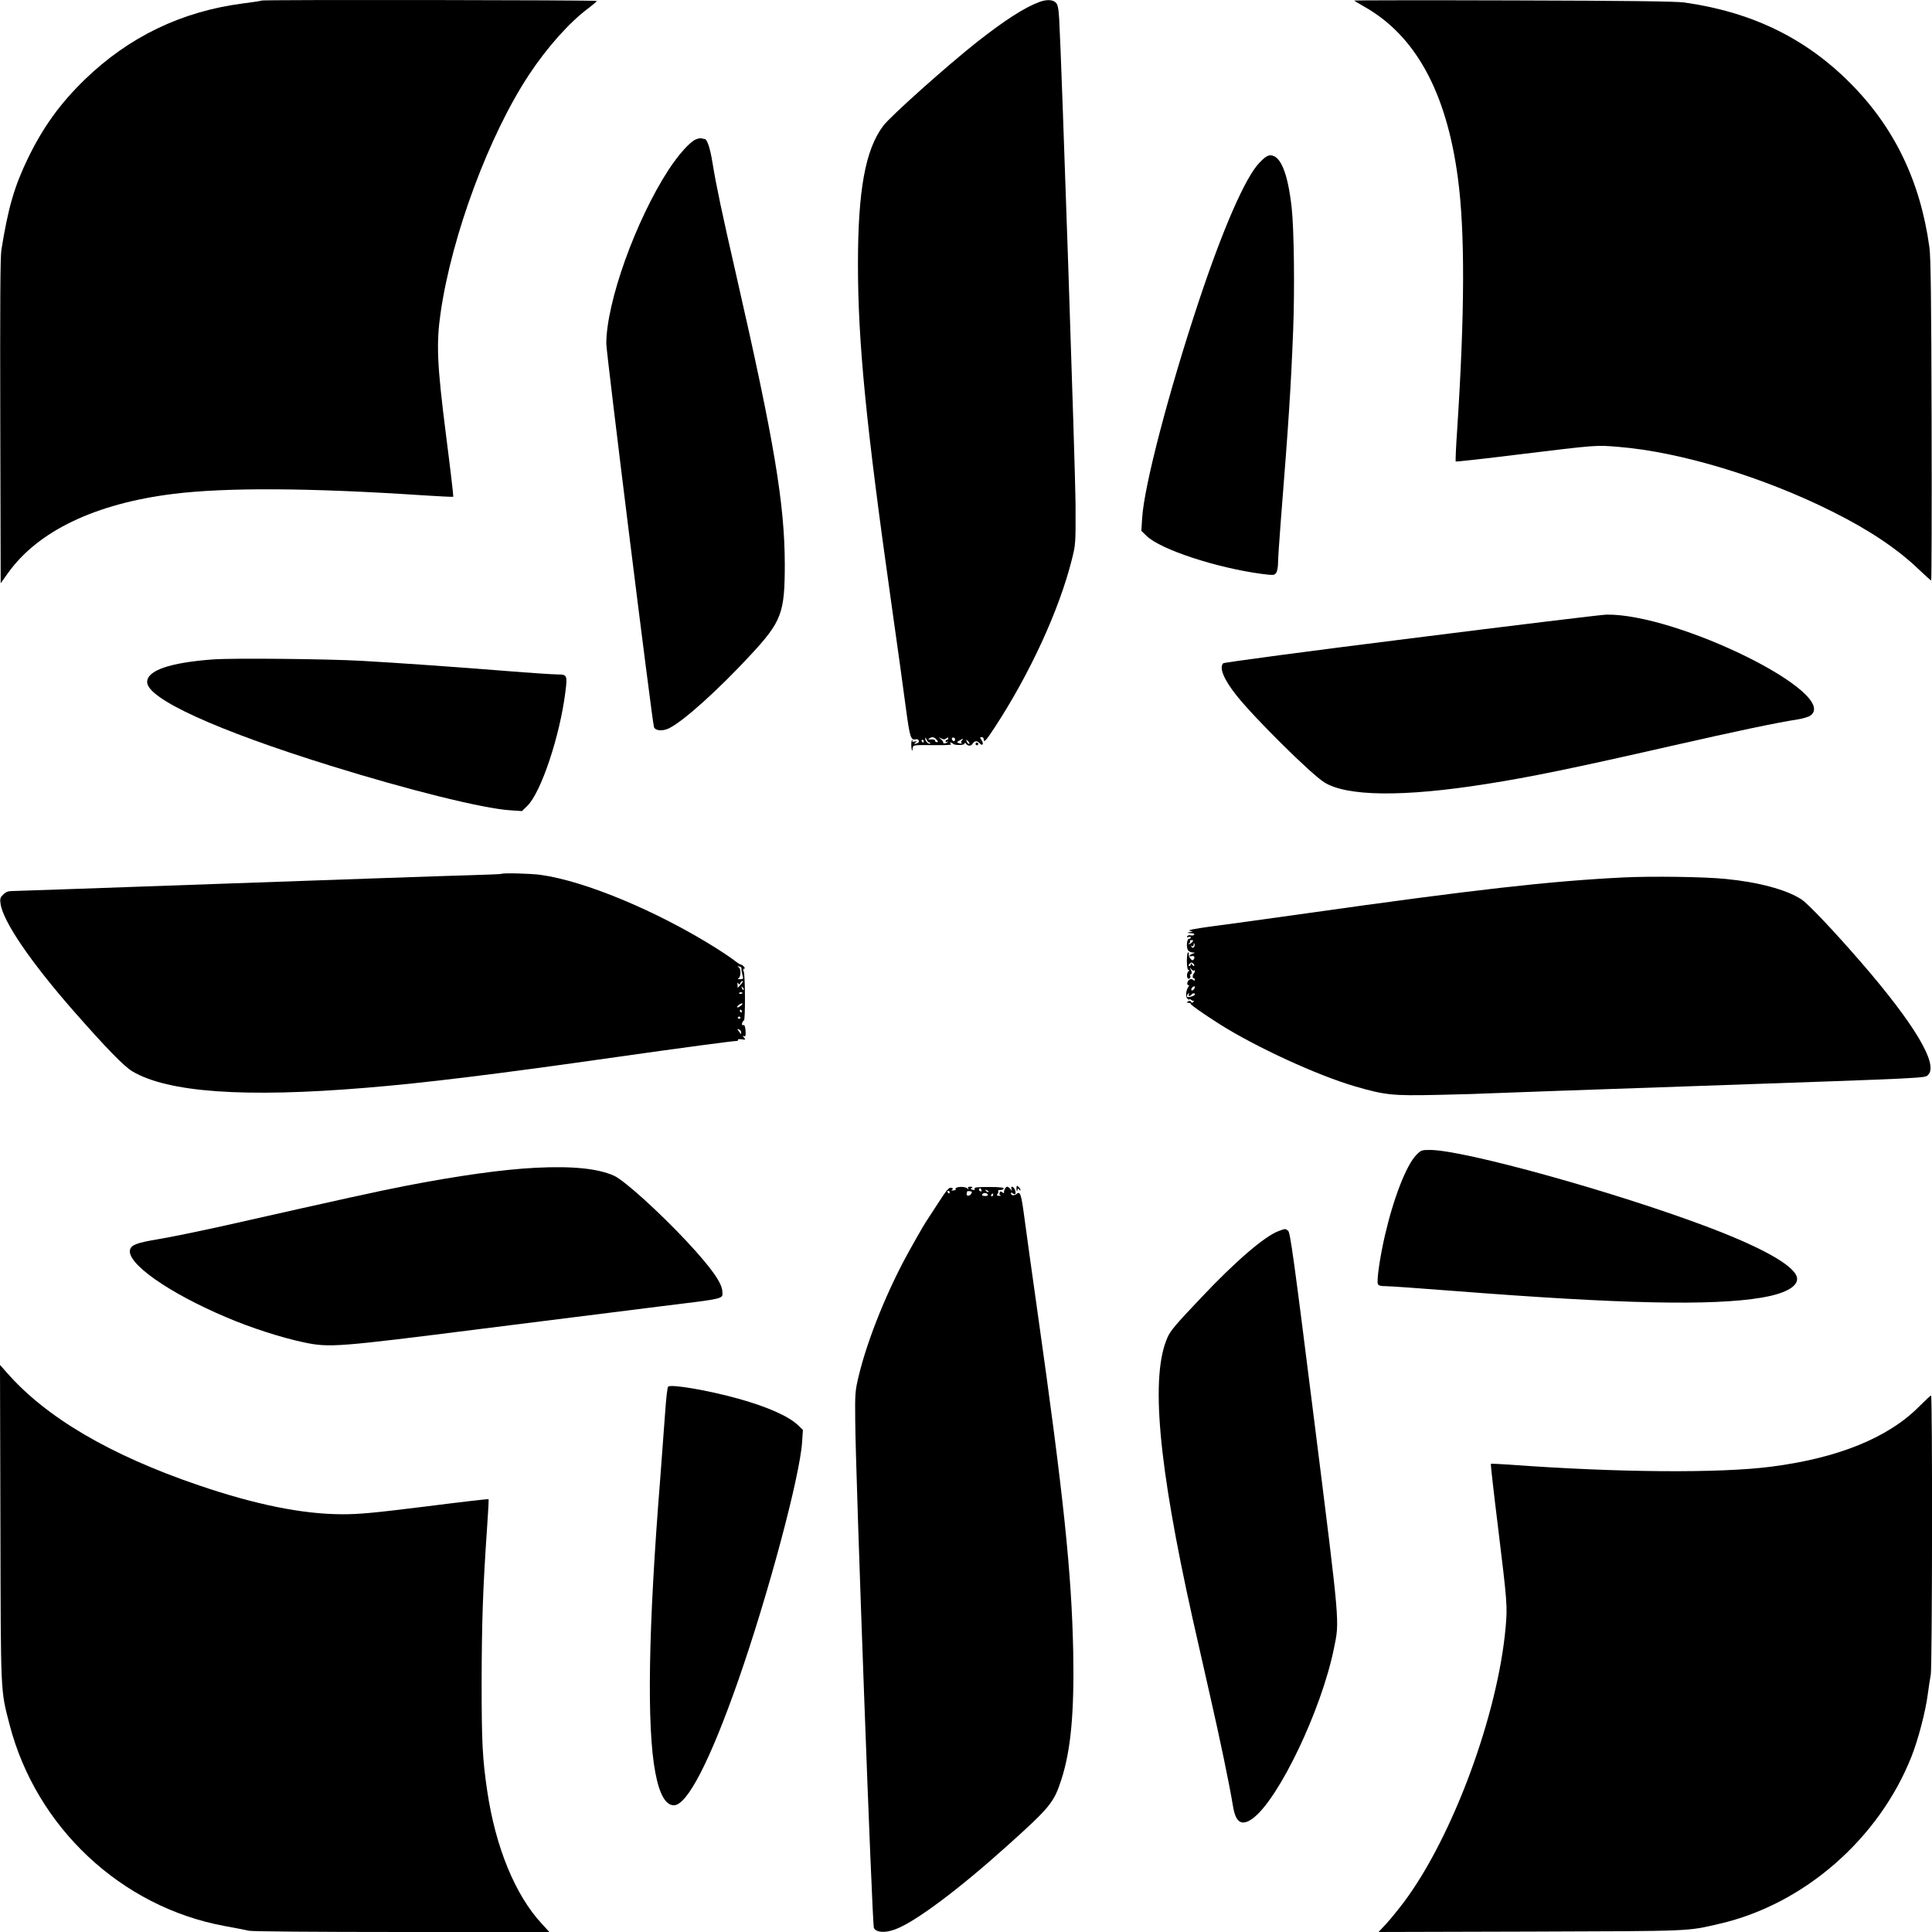 <?xml version="1.0" standalone="no"?>
<!DOCTYPE svg PUBLIC "-//W3C//DTD SVG 20010904//EN"
 "http://www.w3.org/TR/2001/REC-SVG-20010904/DTD/svg10.dtd">
<svg version="1.0" xmlns="http://www.w3.org/2000/svg"
 width="1418pt" height="1418pt" viewBox="0 0 1418 1418"
 preserveAspectRatio="xMidYMid meet">

<g transform="translate(0,1418) scale(0.1,-0.1)"
fill="#000000" stroke="none">
<path d="M1919 14176 c-2 -3 -63 -12 -134 -21 -450 -58 -838 -244 -1164 -560
-180 -175 -305 -348 -416 -577 -100 -207 -145 -362 -195 -673 -8 -50 -10 -408
-8 -1258 l3 -1188 55 77 c220 307 640 508 1212 579 387 48 995 45 1827 -10
124 -8 226 -13 228 -11 2 2 -22 208 -54 457 -65 513 -72 668 -39 894 82 568
356 1305 651 1750 132 199 295 382 434 485 33 25 60 48 61 53 0 7 -2453 10
-2461 3z"/>
<path d="M7630 14166 c-109 -40 -255 -134 -455 -291 -215 -169 -641 -549 -692
-618 -132 -175 -186 -473 -186 -1017 0 -576 60 -1178 244 -2480 44 -311 93
-661 108 -779 29 -216 36 -236 73 -227 21 5 32 -20 12 -28 -24 -9 -31 -7 -14
5 12 9 11 10 -8 6 -14 -3 -20 -1 -15 5 3 6 2 8 -3 5 -5 -3 -7 -25 -5 -49 4
-33 6 -37 9 -15 4 31 -6 29 172 28 85 -1 120 2 110 9 -9 6 -10 10 -3 10 6 0
14 -4 17 -8 9 -14 86 -13 86 1 0 8 3 8 8 1 14 -21 38 -22 50 -3 15 23 35 24
52 4 20 -24 33 -6 15 21 -14 21 -14 24 0 24 8 0 15 -7 15 -15 0 -30 16 -13 82
88 258 395 471 858 564 1227 29 115 29 115 28 415 -2 260 -103 3270 -120 3554
-5 82 -10 107 -25 122 -22 22 -67 24 -119 5z m-809 -5436 c7 0 9 -3 6 -6 -10
-10 -37 16 -36 35 0 11 3 9 9 -6 5 -13 15 -23 21 -23z m52 22 c14 -15 14 -19
3 -19 -8 0 -14 5 -13 11 1 6 -11 10 -28 9 -22 -2 -26 0 -15 7 22 14 35 12 53
-8z m73 9 c10 8 14 8 14 0 0 -6 -4 -11 -10 -11 -5 0 -10 -5 -10 -11 0 -5 6 -7
13 -3 6 4 8 3 4 -1 -10 -12 -37 -15 -34 -5 1 5 -7 16 -18 25 -19 16 -19 16 3
5 18 -9 27 -8 38 1z m64 -8 c0 -7 -4 -13 -9 -13 -5 0 -11 6 -14 13 -3 8 1 14
9 14 8 0 14 -6 14 -14z m50 -8 c-7 -8 -9 -15 -5 -15 5 0 6 -2 3 -5 -3 -3 -13
-3 -22 1 -15 6 -14 8 6 19 31 17 32 17 18 0z m-280 -5 c0 -5 -2 -10 -4 -10 -3
0 -8 5 -11 10 -3 6 -1 10 4 10 6 0 11 -4 11 -10z m330 -5 c7 -9 8 -15 2 -15
-5 0 -12 7 -16 15 -3 8 -4 15 -2 15 2 0 9 -7 16 -15z"/>
<path d="M9940 14176 c0 -2 30 -21 68 -42 379 -211 608 -627 692 -1259 53
-394 51 -991 -5 -1849 -9 -126 -13 -231 -11 -233 2 -3 208 20 458 51 584 71
569 70 739 56 453 -37 1061 -221 1568 -475 269 -134 478 -274 636 -426 45 -43
85 -79 89 -79 3 0 5 530 3 1178 -2 869 -6 1201 -16 1267 -67 487 -259 884
-586 1210 -328 328 -722 518 -1215 587 -60 8 -422 13 -1252 15 -643 2 -1168 1
-1168 -1z"/>
<path d="M5105 13156 c-44 -20 -125 -111 -198 -222 -242 -373 -457 -973 -457
-1277 0 -67 338 -2785 350 -2814 12 -28 65 -31 113 -7 107 54 360 282 597 538
227 245 250 306 250 665 -1 443 -77 899 -354 2111 -109 476 -149 666 -176 832
-18 112 -40 178 -59 178 -5 0 -15 2 -23 5 -7 2 -26 -2 -43 -9z"/>
<path d="M9244 12986 c-103 -106 -267 -481 -445 -1016 -220 -662 -401 -1353
-416 -1591 l-6 -95 39 -38 c102 -99 510 -233 843 -278 88 -11 94 -11 107 7 8
10 14 42 14 69 0 28 9 166 20 306 58 730 74 976 91 1400 12 300 7 749 -11 908
-28 251 -81 382 -156 382 -20 0 -42 -14 -80 -54z"/>
<path d="M10357 9495 c-754 -94 -1373 -177 -1379 -183 -32 -32 4 -119 98 -237
131 -165 541 -571 642 -636 165 -105 580 -110 1192 -13 324 51 636 115 1360
280 480 109 770 170 925 194 39 6 81 19 94 29 213 161 -978 748 -1499 740 -36
-1 -681 -79 -1433 -174z"/>
<path d="M1560 9340 c-316 -24 -480 -81 -480 -166 0 -122 508 -354 1345 -614
575 -179 1119 -314 1318 -327 l88 -6 39 38 c101 98 240 515 280 839 15 120 12
126 -58 126 -32 0 -199 11 -372 25 -362 29 -802 60 -1070 75 -251 14 -948 21
-1090 10z"/>
<path d="M7160 8720 c0 -5 5 -10 10 -10 6 0 10 5 10 10 0 6 -4 10 -10 10 -5 0
-10 -4 -10 -10z"/>
<path d="M3679 7766 c-2 -2 -110 -6 -239 -10 -129 -3 -928 -31 -1775 -61 -847
-30 -1557 -55 -1578 -55 -27 0 -45 -7 -64 -26 -22 -22 -24 -31 -19 -67 19
-132 221 -427 536 -787 242 -275 368 -405 431 -443 261 -155 824 -195 1714
-121 420 34 959 100 1835 225 471 67 860 119 888 119 7 0 11 4 8 8 -3 5 9 6
27 4 29 -5 31 -3 18 12 -12 14 -12 16 0 11 11 -4 13 4 11 41 -3 32 -8 44 -17
40 -8 -3 -11 2 -8 15 3 10 9 19 13 19 11 0 10 329 -1 358 -6 14 -5 22 2 22 8
0 7 5 -1 15 -7 8 -17 15 -22 15 -5 0 -26 13 -46 29 -20 16 -86 61 -147 99
-429 268 -953 486 -1278 531 -73 10 -279 15 -288 7z m1763 -695 c-1 -7 2 -27
7 -46 8 -30 7 -32 -16 -32 -18 0 -21 2 -12 8 19 12 18 72 -1 81 -11 6 -10 7 5
5 11 -2 19 -9 17 -16z m-4 -116 c-12 -14 -22 -25 -23 -25 0 0 -2 10 -2 22 -2
16 0 19 6 10 7 -11 9 -10 14 2 4 9 11 16 17 16 5 0 0 -11 -12 -25z m20 -40
c-3 -3 -9 2 -12 12 -6 14 -5 15 5 6 7 -7 10 -15 7 -18z m-8 -21 c0 -8 -19 -13
-24 -6 -3 5 1 9 9 9 8 0 15 -2 15 -3z m-16 -98 c-10 -8 -21 -12 -24 -9 -3 2 4
11 14 19 11 7 22 12 25 9 2 -3 -4 -12 -15 -19z m11 -36 c3 -5 1 -10 -4 -10 -6
0 -11 5 -11 10 0 6 2 10 4 10 3 0 8 -4 11 -10z m-11 -48 c3 -5 -1 -9 -9 -9 -8
0 -12 4 -9 9 3 4 7 8 9 8 2 0 6 -4 9 -8z m6 -110 c0 -8 -1 -13 -3 -11 -1 2 -9
12 -16 22 -12 15 -12 17 3 11 9 -3 16 -13 16 -22z"/>
<path d="M11915 7740 c-541 -27 -1092 -89 -2330 -264 -291 -41 -609 -85 -705
-97 -107 -15 -165 -26 -150 -30 l25 -6 -25 -5 c-21 -5 -20 -5 8 -7 20 0 31 -5
27 -11 -4 -6 -15 -8 -25 -5 -10 3 -22 0 -26 -6 -5 -9 -2 -10 9 -6 10 3 17 2
17 -3 0 -6 -6 -10 -13 -10 -17 0 -22 -67 -6 -86 6 -8 21 -14 33 -15 21 0 21 0
-1 -9 -28 -11 -31 -24 -4 -17 19 4 24 -14 8 -29 -10 -10 -37 28 -32 44 2 6 0
12 -5 12 -5 0 -9 -29 -9 -65 1 -42 5 -65 12 -65 9 0 9 -2 1 -8 -18 -11 -15
-62 3 -55 8 3 12 11 9 19 -3 7 0 14 6 16 8 3 7 11 -1 28 -11 22 -10 23 2 8 8
-10 17 -15 20 -11 4 3 7 2 7 -4 0 -5 -3 -13 -7 -17 -11 -10 -12 -36 -2 -36 5
0 9 -5 9 -11 0 -8 -4 -8 -13 -1 -7 7 -18 7 -27 2 -16 -10 -23 -40 -8 -40 7 0
7 -4 1 -12 -19 -24 -23 -75 -8 -88 8 -7 15 -9 15 -5 0 4 6 2 13 -4 8 -6 17 -9
21 -6 3 3 1 -1 -4 -7 -8 -10 -13 -10 -18 -1 -5 8 -13 9 -22 3 -13 -8 -12 -10
3 -10 9 0 17 -4 17 -9 0 -7 92 -72 210 -147 267 -169 719 -377 997 -458 221
-64 271 -69 603 -62 162 3 342 9 400 12 58 3 746 27 1530 54 1718 60 1646 56
1672 82 76 76 -100 372 -495 828 -197 227 -388 429 -437 460 -110 71 -317 126
-555 149 -157 16 -540 21 -750 11z m-3165 -475 c-7 -8 -18 -15 -24 -14 -7 0
-6 2 2 6 6 2 10 9 6 14 -3 5 2 9 12 9 13 0 14 -3 4 -15z m12 -37 c-6 -6 -12
-6 -17 3 -5 8 -4 10 3 5 7 -4 12 0 13 11 0 12 2 13 6 5 3 -8 1 -18 -5 -24z m3
-137 c-3 -3 -10 1 -15 9 -7 10 -10 11 -10 3 0 -7 -5 -13 -11 -13 -8 0 -8 5 1
15 10 12 16 13 27 4 7 -7 11 -14 8 -18z m-4 -174 c-16 -16 -25 -1 -10 16 8 8
16 11 18 5 2 -5 -2 -15 -8 -21z m-36 -37 c-3 -5 -2 -10 4 -10 5 0 13 5 16 10
8 12 25 13 25 1 0 -10 -50 -25 -57 -17 -5 5 5 26 13 26 3 0 2 -4 -1 -10z"/>
<path d="M10395 5703 c-73 -75 -166 -313 -230 -589 -36 -155 -62 -332 -52
-358 5 -12 20 -16 61 -16 30 0 254 -16 498 -35 1231 -96 1894 -110 2258 -49
166 28 260 78 260 137 0 85 -229 219 -644 377 -679 258 -1801 570 -2051 570
-61 0 -66 -2 -100 -37z"/>
<path d="M3930 5609 c-239 -12 -570 -58 -965 -135 -213 -42 -409 -85 -1314
-289 -184 -41 -404 -86 -489 -100 -155 -26 -196 -41 -207 -75 -31 -99 281
-319 710 -500 175 -75 402 -148 563 -182 191 -40 240 -36 1322 101 531 67
1111 140 1290 162 489 60 464 54 462 108 -2 64 -78 172 -260 368 -201 215
-457 447 -534 483 -116 53 -304 73 -578 59z"/>
<path d="M7461 5454 c1 -20 3 -23 6 -10 4 15 7 16 14 5 5 -8 9 -9 9 -3 0 6 -7
17 -15 24 -13 11 -15 8 -14 -16z"/>
<path d="M6883 5346 c-89 -135 -104 -160 -131 -208 -11 -18 -43 -75 -72 -127
-162 -288 -312 -657 -377 -928 -27 -112 -28 -129 -26 -333 3 -398 124 -3693
137 -3720 16 -34 82 -39 158 -10 146 54 469 296 823 615 313 281 341 316 395
484 70 216 95 491 87 936 -12 586 -70 1140 -262 2495 -41 289 -84 599 -96 690
-23 175 -31 200 -58 177 -17 -15 -41 -12 -41 5 0 7 5 6 14 -1 18 -15 26 -2 15
27 -10 26 -34 31 -25 5 6 -17 5 -17 -8 0 -7 9 -18 17 -24 17 -11 0 -26 -29
-23 -44 1 -5 -4 -4 -12 3 -12 9 -16 8 -20 -3 -3 -8 -1 -17 6 -19 7 -3 2 -4
-10 -4 -16 1 -19 4 -12 14 6 7 8 16 5 21 -3 5 4 9 16 8 12 0 23 4 25 10 3 8
-29 12 -107 12 -88 0 -111 -2 -107 -13 4 -9 -1 -11 -15 -7 -15 4 -17 7 -6 13
9 6 6 9 -10 9 -16 0 -21 -4 -16 -12 6 -10 4 -10 -7 0 -20 18 -97 12 -85 -7 3
-4 -5 -8 -17 -8 -15 -2 -18 0 -9 6 10 6 9 9 -6 13 -17 5 -34 -15 -99 -116z
m320 100 c4 -10 1 -13 -8 -9 -8 3 -12 9 -9 14 7 12 11 11 17 -5z m52 -14 c-3
-3 -11 0 -18 7 -9 10 -8 11 6 5 10 -3 15 -9 12 -12z m-285 -2 c0 -5 -2 -10 -4
-10 -3 0 -8 5 -11 10 -3 6 -1 10 4 10 6 0 11 -4 11 -10z m160 -9 c-11 -21 -39
-23 -35 -2 2 9 4 17 4 18 1 1 10 1 20 0 14 -1 17 -5 11 -16z m120 -12 c0 -5
-11 -8 -24 -7 -19 2 -22 5 -15 15 11 12 39 7 39 -8z m40 1 c0 -5 -5 -10 -11
-10 -5 0 -7 5 -4 10 3 6 8 10 11 10 2 0 4 -4 4 -10z"/>
<path d="M9386 5145 c-100 -35 -316 -220 -567 -486 -189 -199 -228 -245 -250
-295 -126 -283 -69 -924 182 -2054 28 -124 86 -380 129 -570 74 -324 142 -649
170 -819 20 -121 65 -147 148 -85 191 146 501 796 592 1243 42 208 48 144
-143 1665 -151 1202 -177 1391 -193 1403 -21 16 -19 16 -68 -2z"/>
<path d="M3 3004 c3 -1277 0 -1222 67 -1481 195 -754 819 -1339 1578 -1479 75
-14 156 -29 180 -35 25 -5 477 -9 1123 -9 l1081 0 -55 60 c-196 211 -340 563
-401 975 -35 240 -41 351 -41 805 1 435 9 680 40 1129 8 113 13 206 11 208 -2
2 -210 -22 -462 -54 -388 -48 -483 -57 -614 -57 -292 1 -635 71 -1050 212
-652 222 -1124 499 -1413 831 l-47 53 3 -1158z"/>
<path d="M4904 4003 c-6 -5 -15 -87 -22 -188 -7 -99 -23 -317 -36 -485 -88
-1095 -100 -1828 -36 -2161 30 -159 76 -239 136 -239 97 0 265 324 472 915
218 623 452 1495 469 1750 l6 90 -34 33 c-68 66 -221 135 -439 196 -219 61
-490 108 -516 89z"/>
<path d="M14085 3856 c-228 -229 -595 -378 -1087 -441 -381 -49 -1128 -43
-1917 15 -74 5 -136 8 -139 6 -2 -3 21 -208 52 -458 69 -564 70 -585 57 -738
-56 -640 -387 -1538 -745 -2018 -40 -53 -98 -125 -130 -160 l-58 -62 1113 3
c1203 4 1147 1 1392 58 618 143 1168 623 1407 1228 49 124 103 331 119 456 7
50 16 114 22 144 11 64 13 2052 2 2049 -5 -1 -44 -38 -88 -82z"/>
</g>
</svg>
